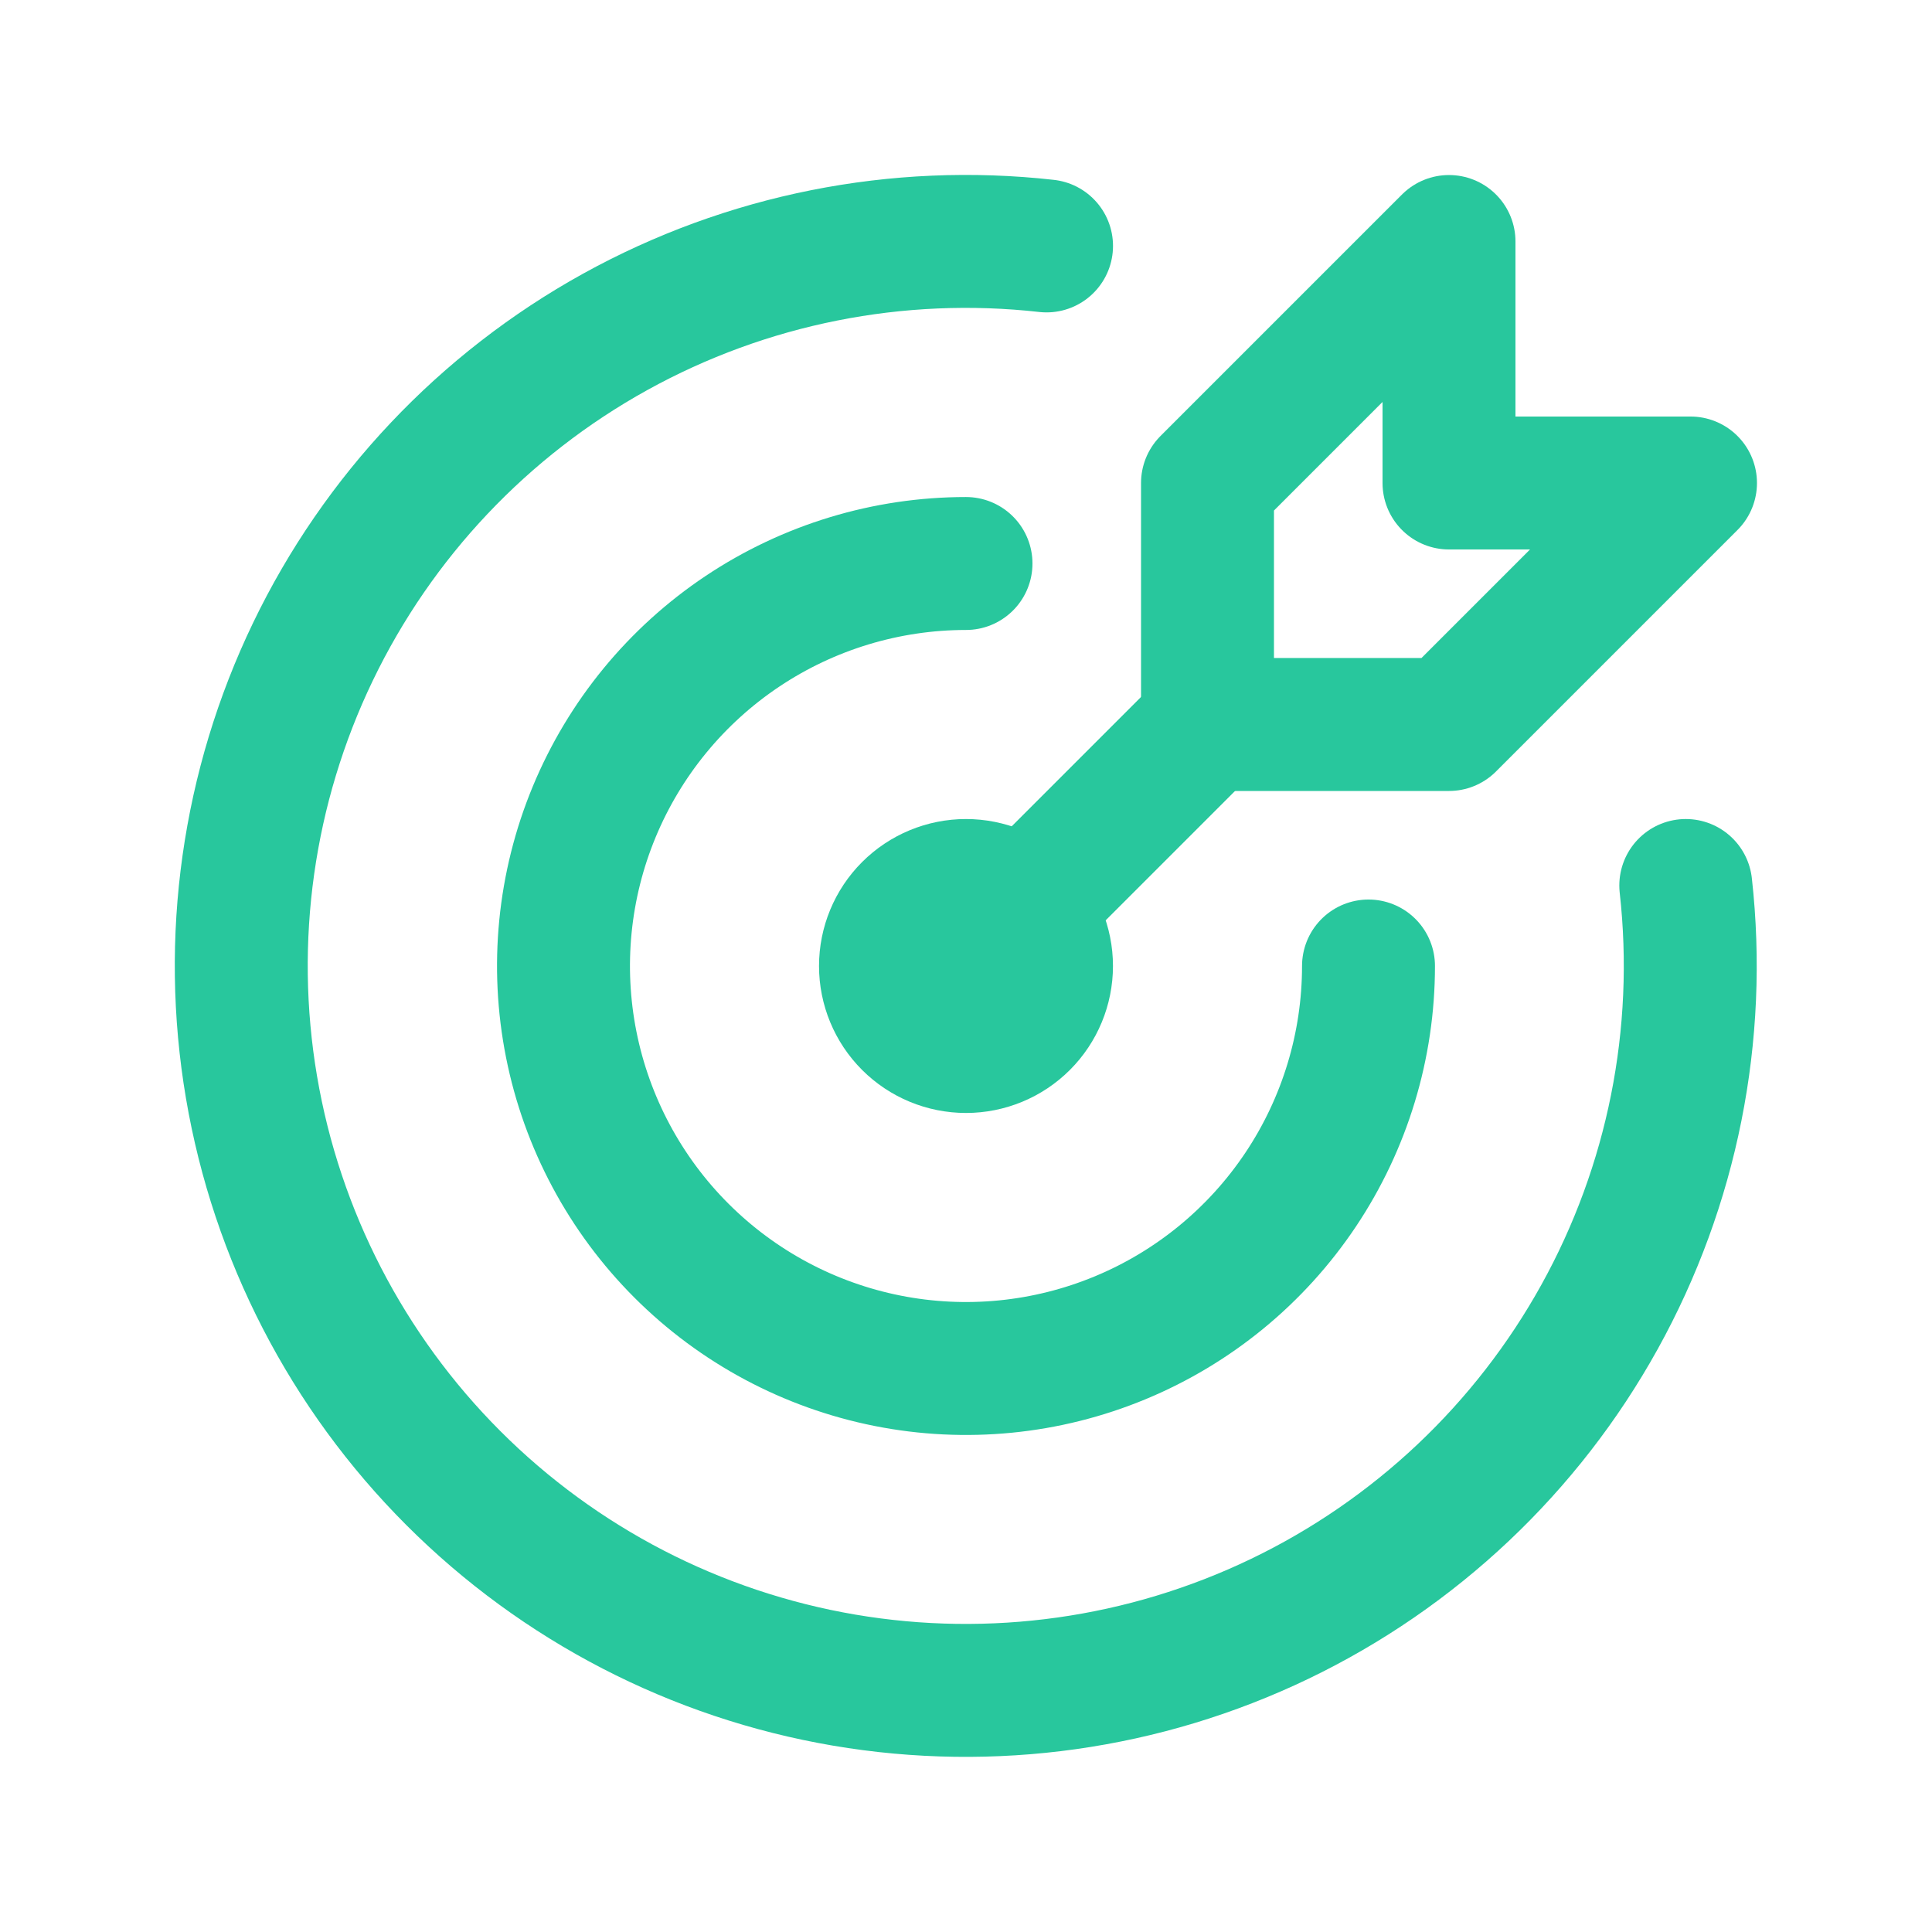 <svg width="218" height="218" viewBox="0 0 218 218" fill="none" xmlns="http://www.w3.org/2000/svg">
<path d="M99.916 109C99.916 111.409 100.873 113.72 102.577 115.423C104.28 117.126 106.591 118.083 109 118.083C111.409 118.083 113.719 117.126 115.423 115.423C117.126 113.72 118.083 111.409 118.083 109C118.083 106.591 117.126 104.281 115.423 102.577C113.719 100.874 111.409 99.917 109 99.917C106.591 99.917 104.28 100.874 102.577 102.577C100.873 104.281 99.916 106.591 99.916 109Z" stroke="#28C79D" stroke-width="15" stroke-linecap="round" stroke-linejoin="round"/>
<path d="M109 63.583C100.018 63.583 91.237 66.247 83.768 71.237C76.299 76.228 70.478 83.321 67.041 91.62C63.603 99.918 62.704 109.05 64.456 117.86C66.209 126.67 70.534 134.763 76.886 141.114C83.237 147.466 91.33 151.792 100.14 153.544C108.95 155.296 118.082 154.397 126.38 150.959C134.679 147.522 141.772 141.701 146.763 134.232C151.753 126.763 154.417 117.982 154.417 109" stroke="#28C79D" stroke-width="15" stroke-linecap="round" stroke-linejoin="round"/>
<path d="M118.088 27.749C101.248 25.86 84.237 29.25 69.408 37.451C54.58 45.653 42.666 58.259 35.315 73.528C27.965 88.796 25.54 105.971 28.378 122.677C31.215 139.383 39.174 154.795 51.153 166.781C63.132 178.766 78.54 186.732 95.245 189.578C111.95 192.424 129.126 190.008 144.398 182.665C159.67 175.322 172.283 163.415 180.491 148.59C188.7 133.766 192.099 116.757 190.218 99.916" stroke="#28C79D" stroke-width="15" stroke-linecap="round" stroke-linejoin="round"/>
<path d="M136.25 54.5V81.75H163.5L190.75 54.5H163.5V27.25L136.25 54.5Z" stroke="#28C79D" stroke-width="15" stroke-linecap="round" stroke-linejoin="round"/>
<path d="M136.25 81.75L109 109" stroke="#28C79D" stroke-width="15" stroke-linecap="round" stroke-linejoin="round"/>
</svg>
